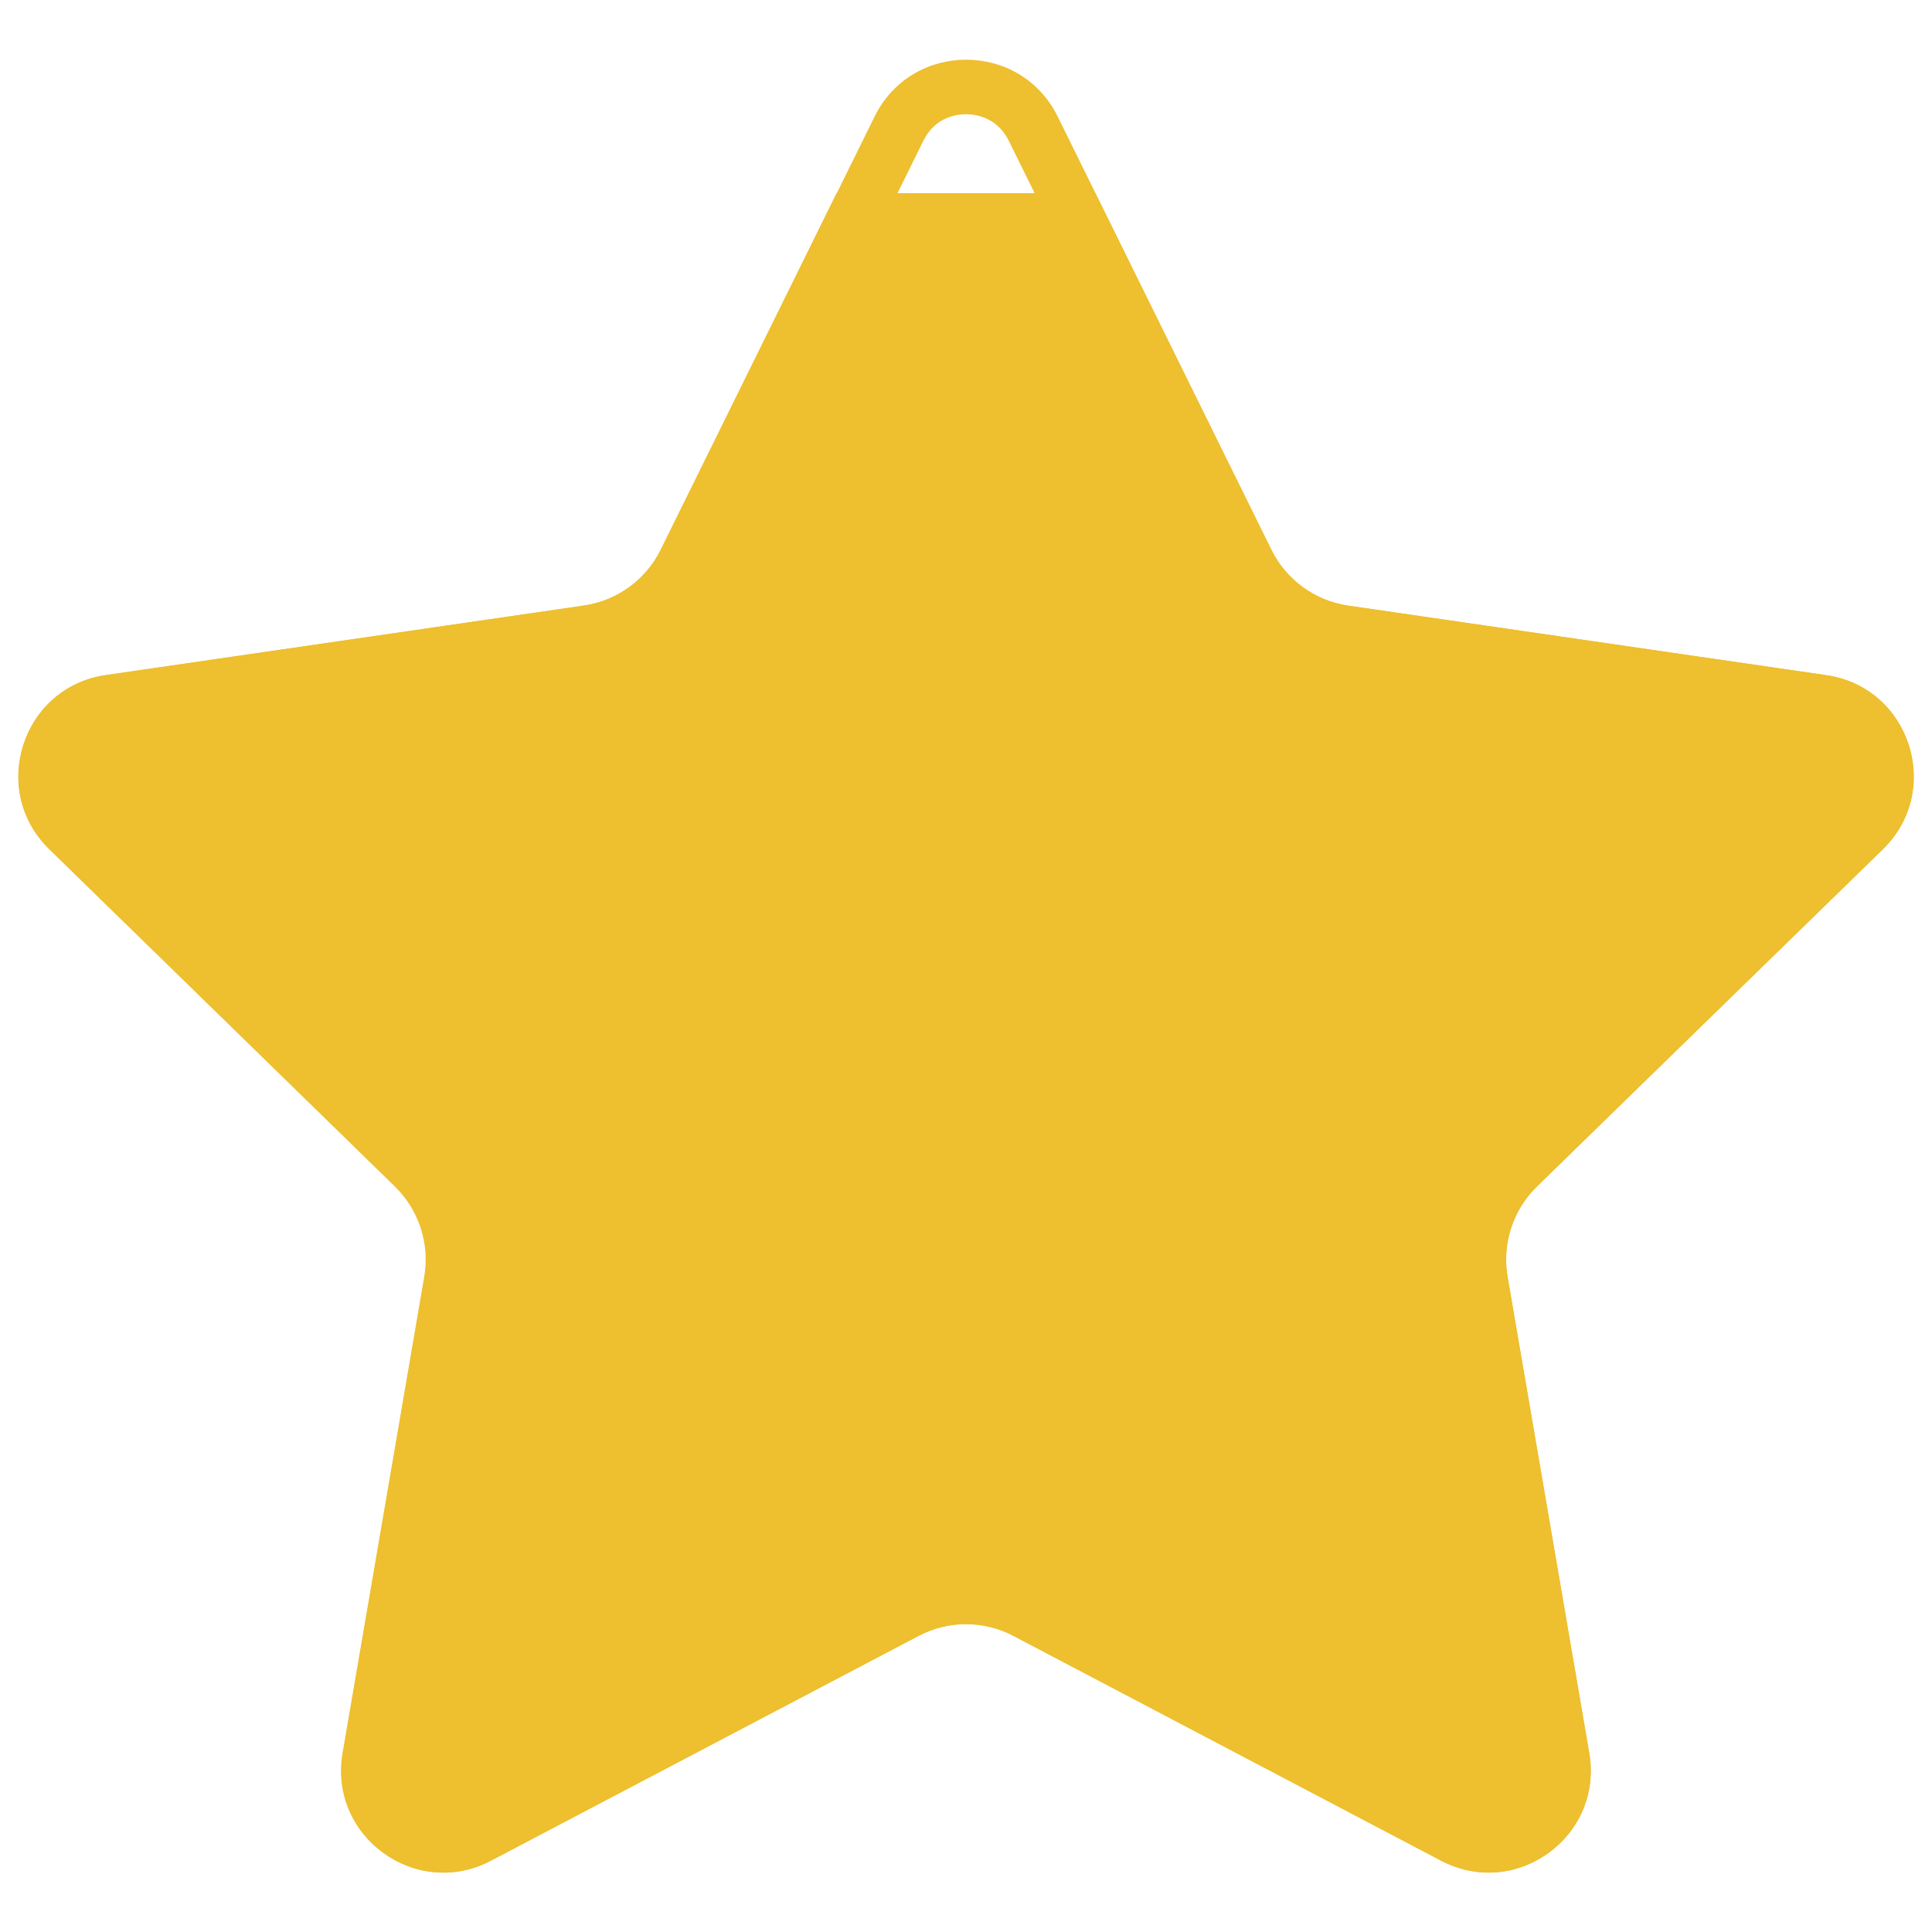 <?xml version="1.0" encoding="UTF-8"?><svg id="_Слой_1" xmlns="http://www.w3.org/2000/svg" xmlns:xlink="http://www.w3.org/1999/xlink" viewBox="0 0 141.73 141.73"><defs><style>.cls-1{fill:none;}.cls-2{clip-path:url(#clippath);}.cls-3{fill:#eebf2e;}</style><clipPath id="clippath"><rect class="cls-1" x="0" y="14.17" width="141.73" height="127.56"/></clipPath></defs><path class="cls-3" d="M70.87,8.38c.65,0,2.26.19,3.13,1.94l15.68,31.78c1.67,3.39,4.91,5.74,8.65,6.28l35.07,5.1c1.94.28,2.62,1.75,2.82,2.37.2.62.52,2.21-.88,3.57l-25.38,24.74c-2.71,2.64-3.94,6.44-3.3,10.17l5.99,34.93c.23,1.33-.28,2.26-.74,2.81-.68.8-1.69,1.28-2.7,1.28-.55,0-1.1-.14-1.62-.42l-31.37-16.49c-1.64-.86-3.49-1.32-5.34-1.32s-3.7.46-5.35,1.32l-31.37,16.49c-.53.28-1.07.42-1.62.42-1.01,0-2.02-.48-2.69-1.28-.46-.55-.97-1.49-.74-2.81l5.99-34.93c.64-3.73-.59-7.53-3.3-10.17L6.4,59.43c-1.4-1.37-1.08-2.96-.88-3.58.2-.62.88-2.09,2.82-2.37l35.07-5.1c3.74-.54,6.98-2.89,8.65-6.28l15.68-31.78c.86-1.75,2.47-1.94,3.12-1.94M70.87,4.38c-2.67,0-5.34,1.39-6.71,4.17l-15.68,31.78c-1.09,2.21-3.2,3.74-5.64,4.1l-35.07,5.1c-6.14.89-8.59,8.44-4.15,12.77l25.38,24.74c1.76,1.72,2.57,4.2,2.15,6.63l-5.99,34.93c-.83,4.84,3.02,8.77,7.38,8.77,1.15,0,2.34-.27,3.49-.88l31.37-16.49c1.09-.57,2.29-.86,3.48-.86s2.39.29,3.48.86l31.37,16.49c1.15.6,2.33.88,3.48.88,4.36,0,8.21-3.93,7.38-8.77l-5.99-34.93c-.42-2.43.39-4.91,2.15-6.63l25.38-24.74c4.44-4.33,1.99-11.88-4.15-12.77l-35.07-5.1c-2.44-.35-4.55-1.89-5.64-4.1l-15.68-31.78c-1.37-2.78-4.04-4.17-6.71-4.17h0Z"/><g class="cls-2"><path class="cls-3" d="M77.58,8.55l15.68,31.78c1.09,2.21,3.2,3.74,5.64,4.1l35.07,5.1c6.14.89,8.59,8.44,4.15,12.77l-25.38,24.74c-1.76,1.72-2.57,4.2-2.15,6.63l5.99,34.93c1.05,6.12-5.37,10.78-10.87,7.9l-31.37-16.49c-2.18-1.15-4.79-1.15-6.97,0l-31.37,16.49c-5.49,2.89-11.92-1.78-10.87-7.9l5.99-34.93c.42-2.43-.39-4.91-2.15-6.63L3.61,62.29c-4.44-4.33-1.99-11.88,4.15-12.77l35.07-5.1c2.44-.35,4.55-1.89,5.64-4.1l15.68-31.78c2.74-5.57,10.68-5.57,13.43,0Z"/></g></svg>